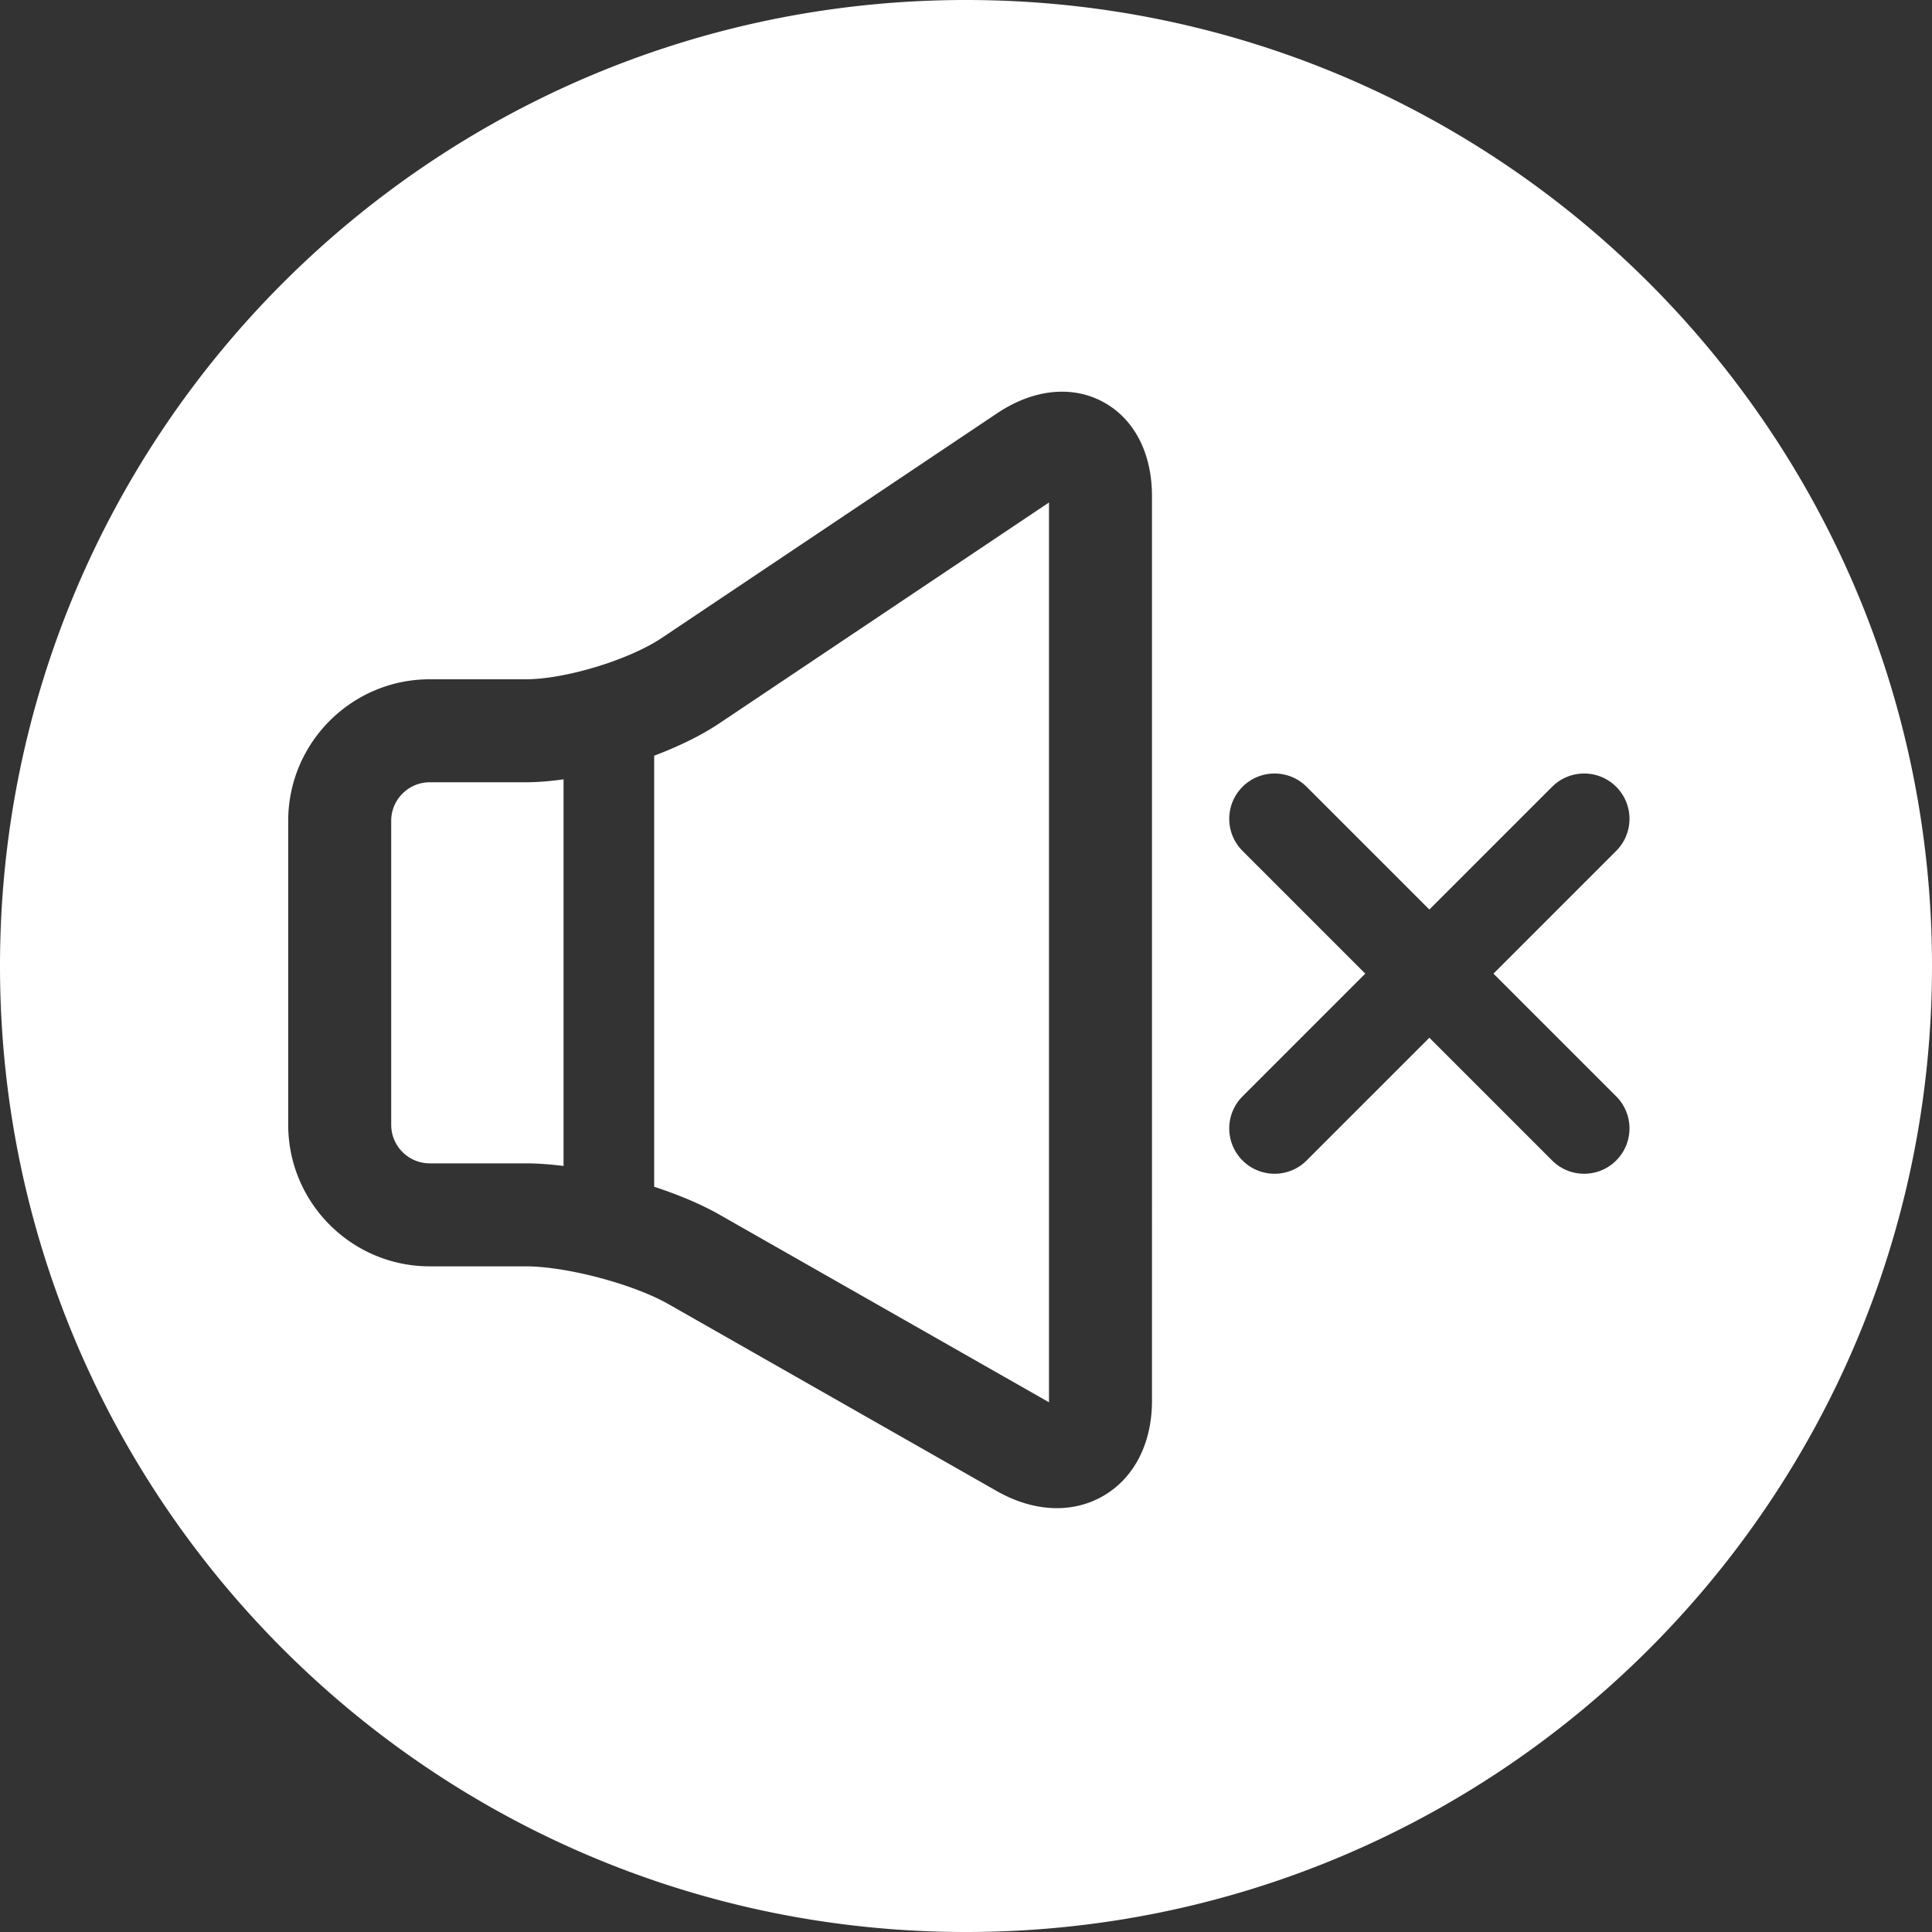 <svg id="a" xmlns="http://www.w3.org/2000/svg" viewBox="0 0 468.966 468.966"><rect x="0" y="0" width="468.966" height="468.966" fill="#333333" stroke="none"/><path d="M234.483 0C104.982 0 0 104.982 0 234.483s104.982 234.483 234.483 234.483 234.483-104.982 234.483-234.483S363.984 0 234.483 0zm45.143 340.03c0 10.3-4.3 18.707-11.796 23.066-3.435 1.996-7.276 2.989-11.29 2.989-4.75 0-9.74-1.389-14.592-4.152l-79.68-45.37c-8.586-4.888-24.784-9.176-34.665-9.176h-23.287c-18.944 0-34.357-15.413-34.357-34.357v-73.787c0-18.945 15.413-34.357 34.357-34.357h23.287c9.619 0 25.066-4.696 33.057-10.05l81.351-54.503c8.718-5.84 18.075-6.866 25.667-2.814 7.594 4.053 11.948 12.396 11.948 22.89V340.03zm112.686-73.897c4.296 4.296 4.296 11.26 0 15.556a10.968 10.968 0 01-7.778 3.222c-2.816 0-5.63-1.073-7.779-3.222l-29.796-29.796-29.795 29.796c-2.149 2.148-4.963 3.222-7.779 3.222s-5.63-1.074-7.778-3.222c-4.296-4.296-4.296-11.26 0-15.556l29.796-29.796-29.796-29.797c-4.296-4.295-4.296-11.26 0-15.556s11.26-4.295 15.557 0l29.795 29.796 29.796-29.796c4.297-4.296 11.26-4.296 15.557 0 4.296 4.296 4.296 11.26 0 15.556l-29.796 29.797 29.796 29.796zm-287.996-76.247c-5.16 0-9.357 4.197-9.357 9.357v73.787c0 5.16 4.198 9.357 9.357 9.357h23.287c2.837 0 5.945.23 9.19.64v-93.855c-3.23.458-6.335.714-9.19.714h-23.287zm54.477-6.452v104.634c5.904 1.938 11.423 4.253 15.845 6.77l79.68 45.37c.105.06.206.116.304.168.002-.11.004-.226.004-.346V121.974l-80.051 53.632c-4.35 2.914-9.854 5.592-15.782 7.828z" fill="#fff"/></svg>